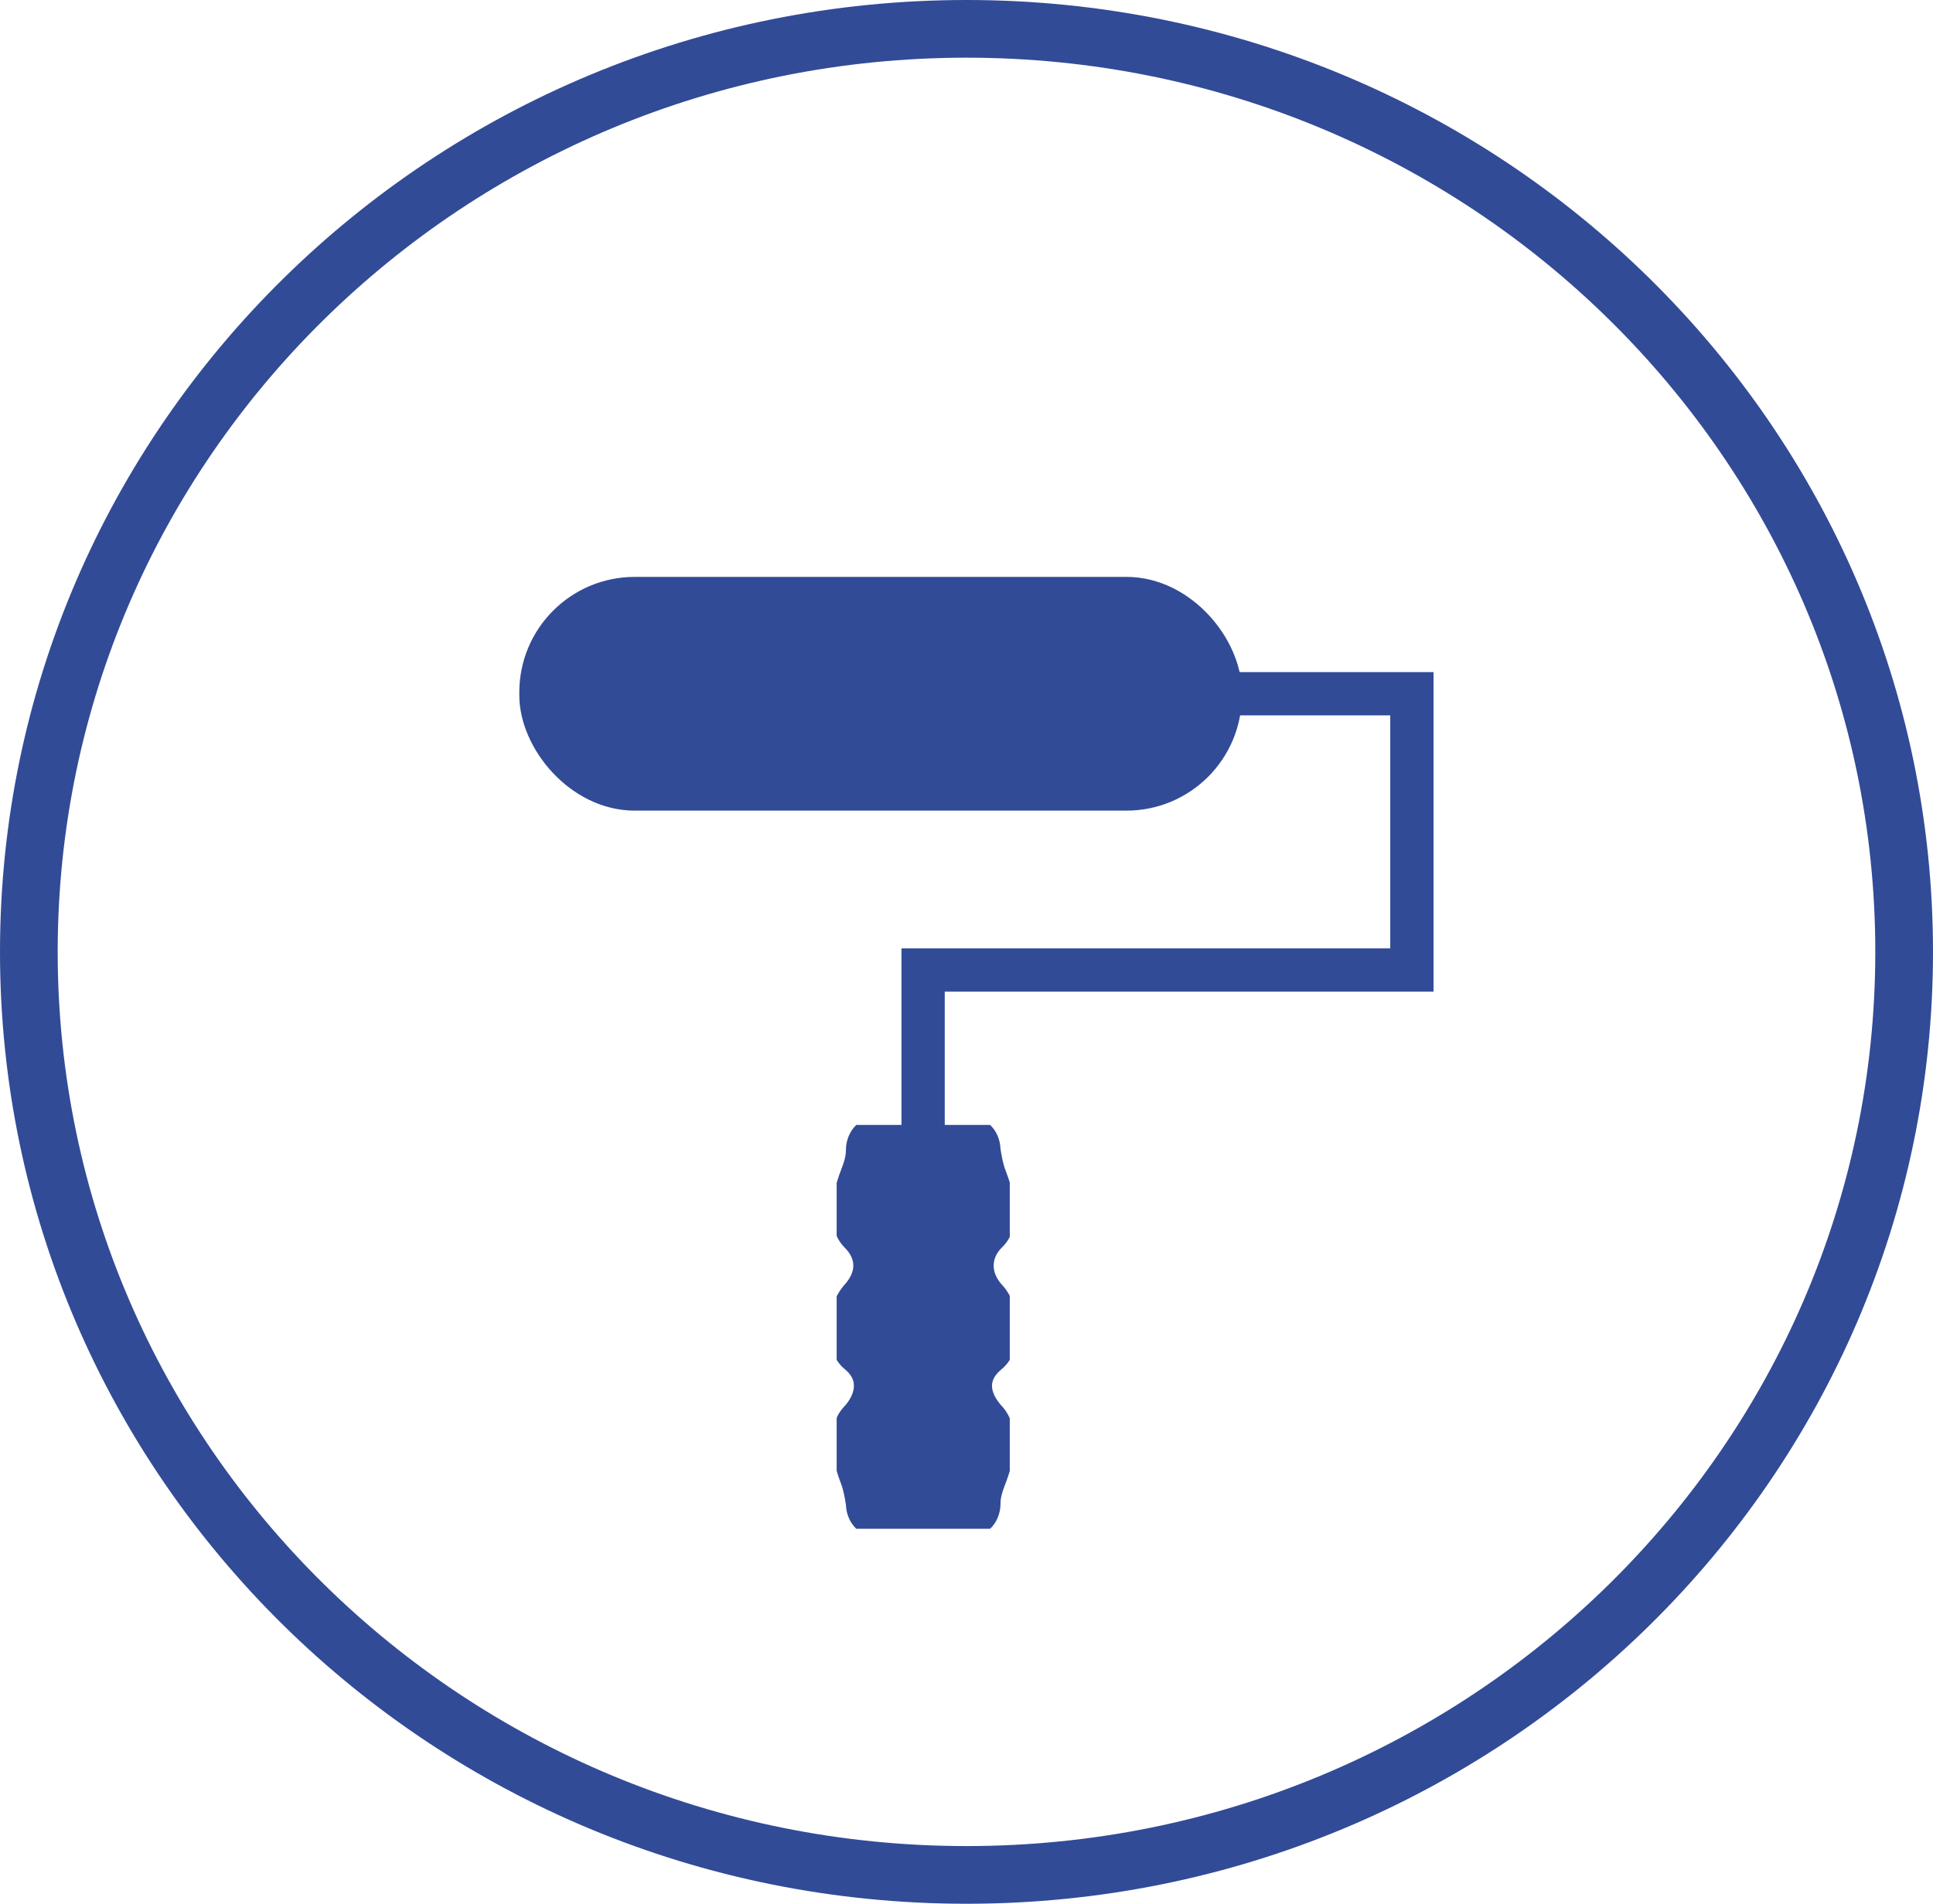 <svg width="67" height="66" viewBox="0 0 67 66" fill="none" xmlns="http://www.w3.org/2000/svg">
<rect x="18.75" y="20.75" width="23.545" height="6.603" rx="3.25" fill="#324B97" stroke="#324B97" stroke-width="1.5"/>
<path d="M42.677 24.051H48.938V33.627H31.996V39.52" stroke="#324B97" stroke-width="1.5"/>
<path d="M66 33C66 50.659 51.464 65 33.5 65C15.537 65 1 50.659 1 33C1 15.341 15.537 1 33.5 1C51.464 1 66 15.341 66 33Z" stroke="#324B97" stroke-width="2"/>
<g clip-path="url(#clip0_37_291)">
<path d="M31.359 39.273H30.897H30.231C30.026 39.273 29.82 39.547 29.82 39.875C29.82 40.203 29.718 40.477 29.615 40.75C29.359 41.406 29.154 42.391 29.615 42.883C30.231 43.484 30.231 44.25 29.615 44.906C29.154 45.453 29.051 46.656 29.615 47.094C30.333 47.695 30.179 48.516 29.615 49.117C29.154 49.609 29.359 50.594 29.615 51.25C29.718 51.523 29.769 51.797 29.82 52.125C29.82 52.453 30.026 52.727 30.231 52.727H30.897H31.41H31.923H32.077H32.59H33.769C33.974 52.727 34.179 52.453 34.179 52.125C34.179 51.797 34.282 51.523 34.385 51.25C34.641 50.594 34.846 49.664 34.385 49.117C33.769 48.461 33.667 47.695 34.385 47.094C34.949 46.656 34.846 45.398 34.385 44.906C33.769 44.25 33.82 43.43 34.385 42.883C34.897 42.391 34.641 41.406 34.385 40.75C34.282 40.477 34.231 40.203 34.179 39.875C34.179 39.547 33.974 39.273 33.769 39.273H33.102H31.359" fill="#324B97"/>
<path d="M31.359 39.273H30.897H30.231C30.026 39.273 29.82 39.547 29.82 39.875C29.82 40.203 29.718 40.477 29.615 40.75C29.359 41.406 29.154 42.391 29.615 42.883C30.231 43.484 30.231 44.25 29.615 44.906C29.154 45.453 29.051 46.656 29.615 47.094C30.333 47.695 30.179 48.516 29.615 49.117C29.154 49.609 29.359 50.594 29.615 51.25C29.718 51.523 29.769 51.797 29.82 52.125C29.82 52.453 30.026 52.727 30.231 52.727H30.897H31.41H31.923H32.077H32.59H33.769C33.974 52.727 34.179 52.453 34.179 52.125C34.179 51.797 34.282 51.523 34.385 51.25C34.641 50.594 34.846 49.664 34.385 49.117C33.769 48.461 33.667 47.695 34.385 47.094C34.949 46.656 34.846 45.398 34.385 44.906C33.769 44.25 33.82 43.43 34.385 42.883C34.897 42.391 34.641 41.406 34.385 40.75C34.282 40.477 34.231 40.203 34.179 39.875C34.179 39.547 33.974 39.273 33.769 39.273H33.102H31.359" stroke="#324B97" stroke-miterlimit="10"/>
</g>
<defs>
<clipPath id="clip0_37_291">
<rect width="6" height="14" fill="white" transform="translate(29 39)"/>
</clipPath>
</defs>
</svg>

